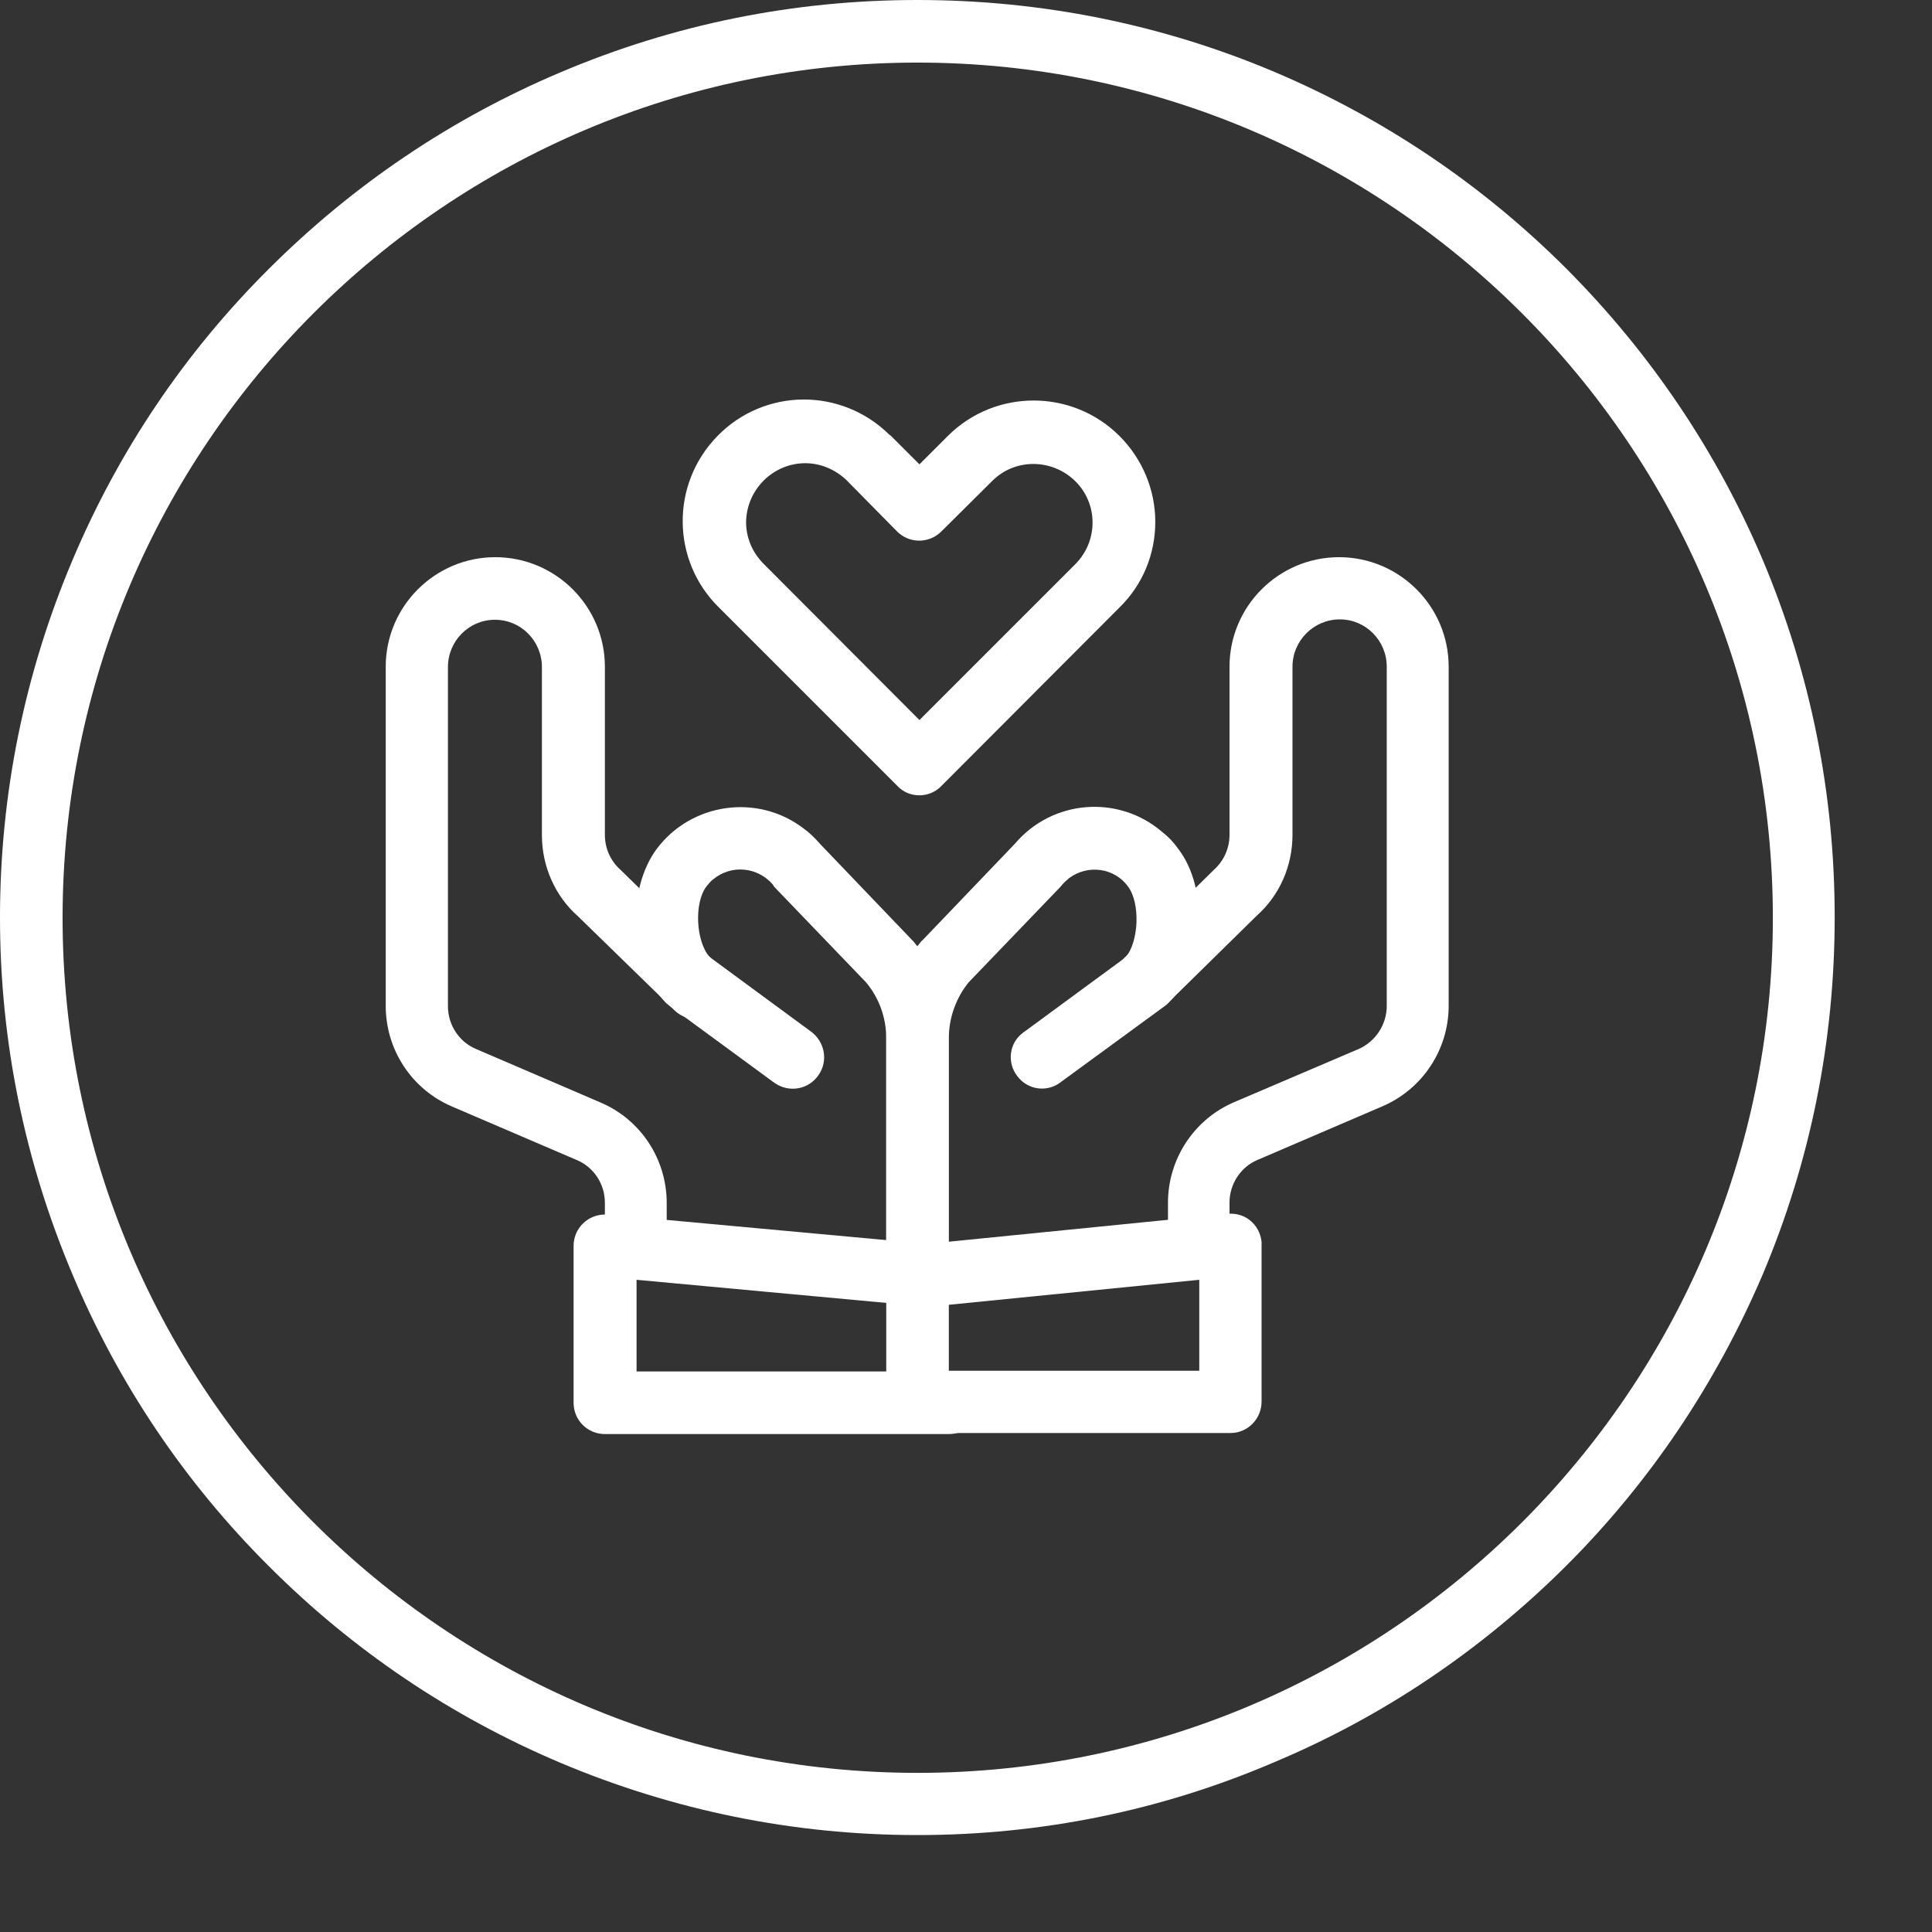 <svg xmlns="http://www.w3.org/2000/svg" xmlns:xlink="http://www.w3.org/1999/xlink" width="27" zoomAndPan="magnify" viewBox="0 0 20.25 20.25" height="27" preserveAspectRatio="xMidYMid meet" version="1.0"><rect x="0" y="0" width="20.25" height="20.25" fill="#333333" stroke="none"/><defs><clipPath id="b11a823d90"><path d="M 0 0 L 19.527 0 L 19.527 19.527 L 0 19.527 Z M 0 0 " clip-rule="nonzero"/></clipPath></defs><path fill="#ffffff" d="M 12.57 13.379 C 12.387 13.379 12.242 13.23 12.242 13.051 L 12.242 12.605 C 12.242 12.148 12.516 11.73 12.938 11.551 L 14.238 10.996 C 14.418 10.918 14.535 10.738 14.535 10.543 L 14.535 6.988 C 14.535 6.715 14.316 6.492 14.043 6.492 C 13.77 6.492 13.547 6.715 13.547 6.988 L 13.547 8.75 C 13.547 9.074 13.414 9.383 13.172 9.598 L 12.246 10.508 C 12.117 10.633 11.914 10.633 11.781 10.504 C 11.656 10.375 11.656 10.168 11.785 10.039 L 12.715 9.125 L 12.723 9.117 C 12.828 9.023 12.887 8.891 12.887 8.75 L 12.887 6.988 C 12.887 6.355 13.402 5.84 14.035 5.84 C 14.668 5.84 15.184 6.355 15.184 6.988 L 15.184 10.543 C 15.184 11 14.91 11.418 14.484 11.598 L 13.184 12.156 C 13.004 12.23 12.887 12.41 12.887 12.605 L 12.887 13.051 C 12.898 13.23 12.75 13.379 12.57 13.379 Z M 12.57 13.379 " fill-opacity="1" fill-rule="nonzero"/><path fill="#ffffff" d="M 9.617 13.641 C 9.438 13.641 9.289 13.496 9.289 13.312 L 9.289 10.883 C 9.289 10.512 9.418 10.152 9.656 9.867 C 9.66 9.859 9.668 9.859 9.672 9.852 L 10.637 8.844 C 11.027 8.383 11.719 8.324 12.18 8.719 C 12.246 8.77 12.301 8.828 12.348 8.895 C 12.508 9.102 12.582 9.402 12.566 9.719 C 12.547 10.039 12.434 10.328 12.246 10.512 C 12.238 10.523 12.223 10.531 12.211 10.543 L 11.121 11.34 C 10.98 11.453 10.773 11.426 10.664 11.281 C 10.551 11.137 10.578 10.93 10.723 10.824 C 10.727 10.82 10.73 10.816 10.734 10.816 L 11.797 10.035 C 11.938 9.871 11.953 9.465 11.824 9.293 C 11.68 9.094 11.402 9.059 11.207 9.203 C 11.18 9.227 11.152 9.25 11.133 9.273 C 11.129 9.281 11.121 9.285 11.117 9.293 L 10.152 10.297 C 10.02 10.461 9.945 10.668 9.945 10.883 L 9.945 13.312 C 9.945 13.496 9.801 13.641 9.617 13.641 Z M 9.617 13.641 " fill-opacity="1" fill-rule="nonzero"/><path fill="#ffffff" d="M 12.898 15.02 L 9.617 15.02 C 9.438 15.02 9.289 14.871 9.289 14.691 L 9.289 13.379 C 9.289 13.211 9.414 13.066 9.582 13.051 L 12.863 12.723 C 13.047 12.703 13.203 12.832 13.223 13.016 C 13.223 13.027 13.223 13.039 13.223 13.051 L 13.223 14.691 C 13.223 14.871 13.078 15.02 12.898 15.02 Z M 9.945 14.367 L 12.57 14.367 L 12.57 13.414 L 9.945 13.676 Z M 9.945 14.367 " fill-opacity="1" fill-rule="nonzero"/><path fill="#ffffff" d="M 6.668 13.379 C 6.484 13.379 6.34 13.23 6.34 13.051 L 6.34 12.605 C 6.34 12.41 6.223 12.23 6.039 12.156 L 4.738 11.598 C 4.316 11.418 4.043 11.004 4.043 10.543 L 4.043 6.988 C 4.043 6.355 4.559 5.84 5.191 5.84 C 5.824 5.84 6.34 6.355 6.34 6.988 L 6.34 8.75 C 6.34 8.891 6.398 9.023 6.504 9.117 L 6.512 9.125 L 7.527 10.117 C 7.656 10.242 7.66 10.453 7.535 10.582 C 7.406 10.711 7.199 10.715 7.07 10.59 L 6.059 9.605 C 5.816 9.391 5.68 9.078 5.68 8.754 L 5.68 6.992 C 5.68 6.719 5.461 6.496 5.188 6.496 C 4.914 6.496 4.695 6.719 4.695 6.992 L 4.695 10.547 C 4.695 10.742 4.812 10.922 4.992 10.996 L 6.293 11.555 C 6.715 11.734 6.988 12.148 6.988 12.609 L 6.988 13.055 C 6.996 13.23 6.848 13.379 6.668 13.379 Z M 6.668 13.379 " fill-opacity="1" fill-rule="nonzero"/><path fill="#ffffff" d="M 9.617 13.641 C 9.438 13.641 9.289 13.496 9.289 13.312 L 9.289 10.883 C 9.289 10.668 9.215 10.461 9.078 10.297 L 8.113 9.293 C 8.109 9.285 8.105 9.281 8.102 9.273 C 7.941 9.086 7.668 9.059 7.477 9.215 C 7.449 9.234 7.43 9.262 7.406 9.289 C 7.273 9.461 7.293 9.867 7.438 10.031 L 8.5 10.812 C 8.645 10.918 8.684 11.121 8.578 11.27 C 8.477 11.418 8.273 11.457 8.121 11.352 C 8.117 11.348 8.113 11.344 8.109 11.344 L 7.023 10.547 C 7.008 10.535 7 10.527 6.984 10.516 C 6.801 10.328 6.684 10.039 6.668 9.723 C 6.648 9.406 6.73 9.105 6.883 8.898 C 7.246 8.414 7.938 8.316 8.418 8.68 C 8.484 8.727 8.543 8.785 8.594 8.844 L 9.559 9.852 C 9.562 9.859 9.57 9.859 9.574 9.867 C 9.812 10.152 9.941 10.512 9.941 10.883 L 9.941 13.312 C 9.945 13.496 9.801 13.641 9.617 13.641 Z M 9.617 13.641 " fill-opacity="1" fill-rule="nonzero"/><path fill="#ffffff" d="M 9.945 15.031 L 6.34 15.031 C 6.16 15.031 6.012 14.887 6.012 14.703 L 6.012 13.059 C 6.012 12.875 6.16 12.73 6.34 12.73 C 6.352 12.73 6.363 12.73 6.375 12.73 L 9.648 13.031 C 9.832 13.047 9.965 13.203 9.945 13.387 C 9.93 13.566 9.773 13.699 9.59 13.684 L 6.672 13.414 L 6.672 14.375 L 9.949 14.375 C 10.133 14.375 10.277 14.523 10.277 14.703 C 10.277 14.887 10.129 15.031 9.945 15.031 Z M 9.945 15.031 " fill-opacity="1" fill-rule="nonzero"/><path fill="#ffffff" d="M 9.637 8.336 C 9.547 8.336 9.465 8.301 9.406 8.238 L 7.539 6.371 C 7.035 5.879 7.027 5.074 7.52 4.57 C 8.012 4.066 8.816 4.059 9.32 4.555 C 9.328 4.559 9.336 4.566 9.34 4.57 L 9.637 4.867 L 9.934 4.57 C 10.43 4.074 11.238 4.074 11.734 4.57 C 11.973 4.809 12.109 5.133 12.109 5.469 C 12.109 5.809 11.977 6.129 11.734 6.367 L 9.871 8.234 C 9.809 8.301 9.723 8.336 9.637 8.336 Z M 8.441 4.855 C 8.102 4.855 7.824 5.133 7.82 5.473 C 7.82 5.637 7.887 5.793 8.004 5.91 L 9.637 7.547 L 11.27 5.914 C 11.512 5.672 11.512 5.281 11.27 5.043 C 11.027 4.805 10.637 4.801 10.398 5.043 L 9.867 5.57 C 9.738 5.699 9.531 5.699 9.402 5.57 L 8.875 5.035 C 8.758 4.922 8.602 4.855 8.441 4.855 Z M 8.441 4.855 " fill-opacity="1" fill-rule="nonzero"/><g clip-path="url(#b11a823d90)"><path fill="#ffffff" d="M 9.617 19.234 C 8.32 19.234 7.062 18.977 5.875 18.477 C 4.73 17.992 3.703 17.301 2.82 16.418 C 1.934 15.535 1.242 14.504 0.762 13.363 C 0.258 12.172 0 10.914 0 9.617 C 0 8.32 0.258 7.059 0.758 5.875 C 1.242 4.727 1.934 3.699 2.816 2.82 C 3.699 1.938 4.73 1.242 5.875 0.758 C 7.062 0.254 8.32 0 9.617 0 C 10.914 0 12.176 0.254 13.359 0.754 C 14.508 1.242 15.535 1.934 16.418 2.816 C 17.297 3.699 17.992 4.727 18.477 5.871 C 18.977 7.059 19.23 8.316 19.23 9.613 C 19.23 10.91 18.977 12.168 18.477 13.355 C 17.988 14.5 17.297 15.531 16.418 16.41 C 15.531 17.293 14.504 17.988 13.359 18.469 C 12.176 18.977 10.914 19.234 9.617 19.234 Z M 9.617 0.656 C 4.676 0.656 0.656 4.68 0.656 9.621 C 0.656 14.562 4.676 18.582 9.617 18.582 C 14.559 18.582 18.582 14.566 18.582 9.621 C 18.582 4.676 14.559 0.656 9.617 0.656 Z M 9.617 0.656 " fill-opacity="1" fill-rule="nonzero"/></g></svg>